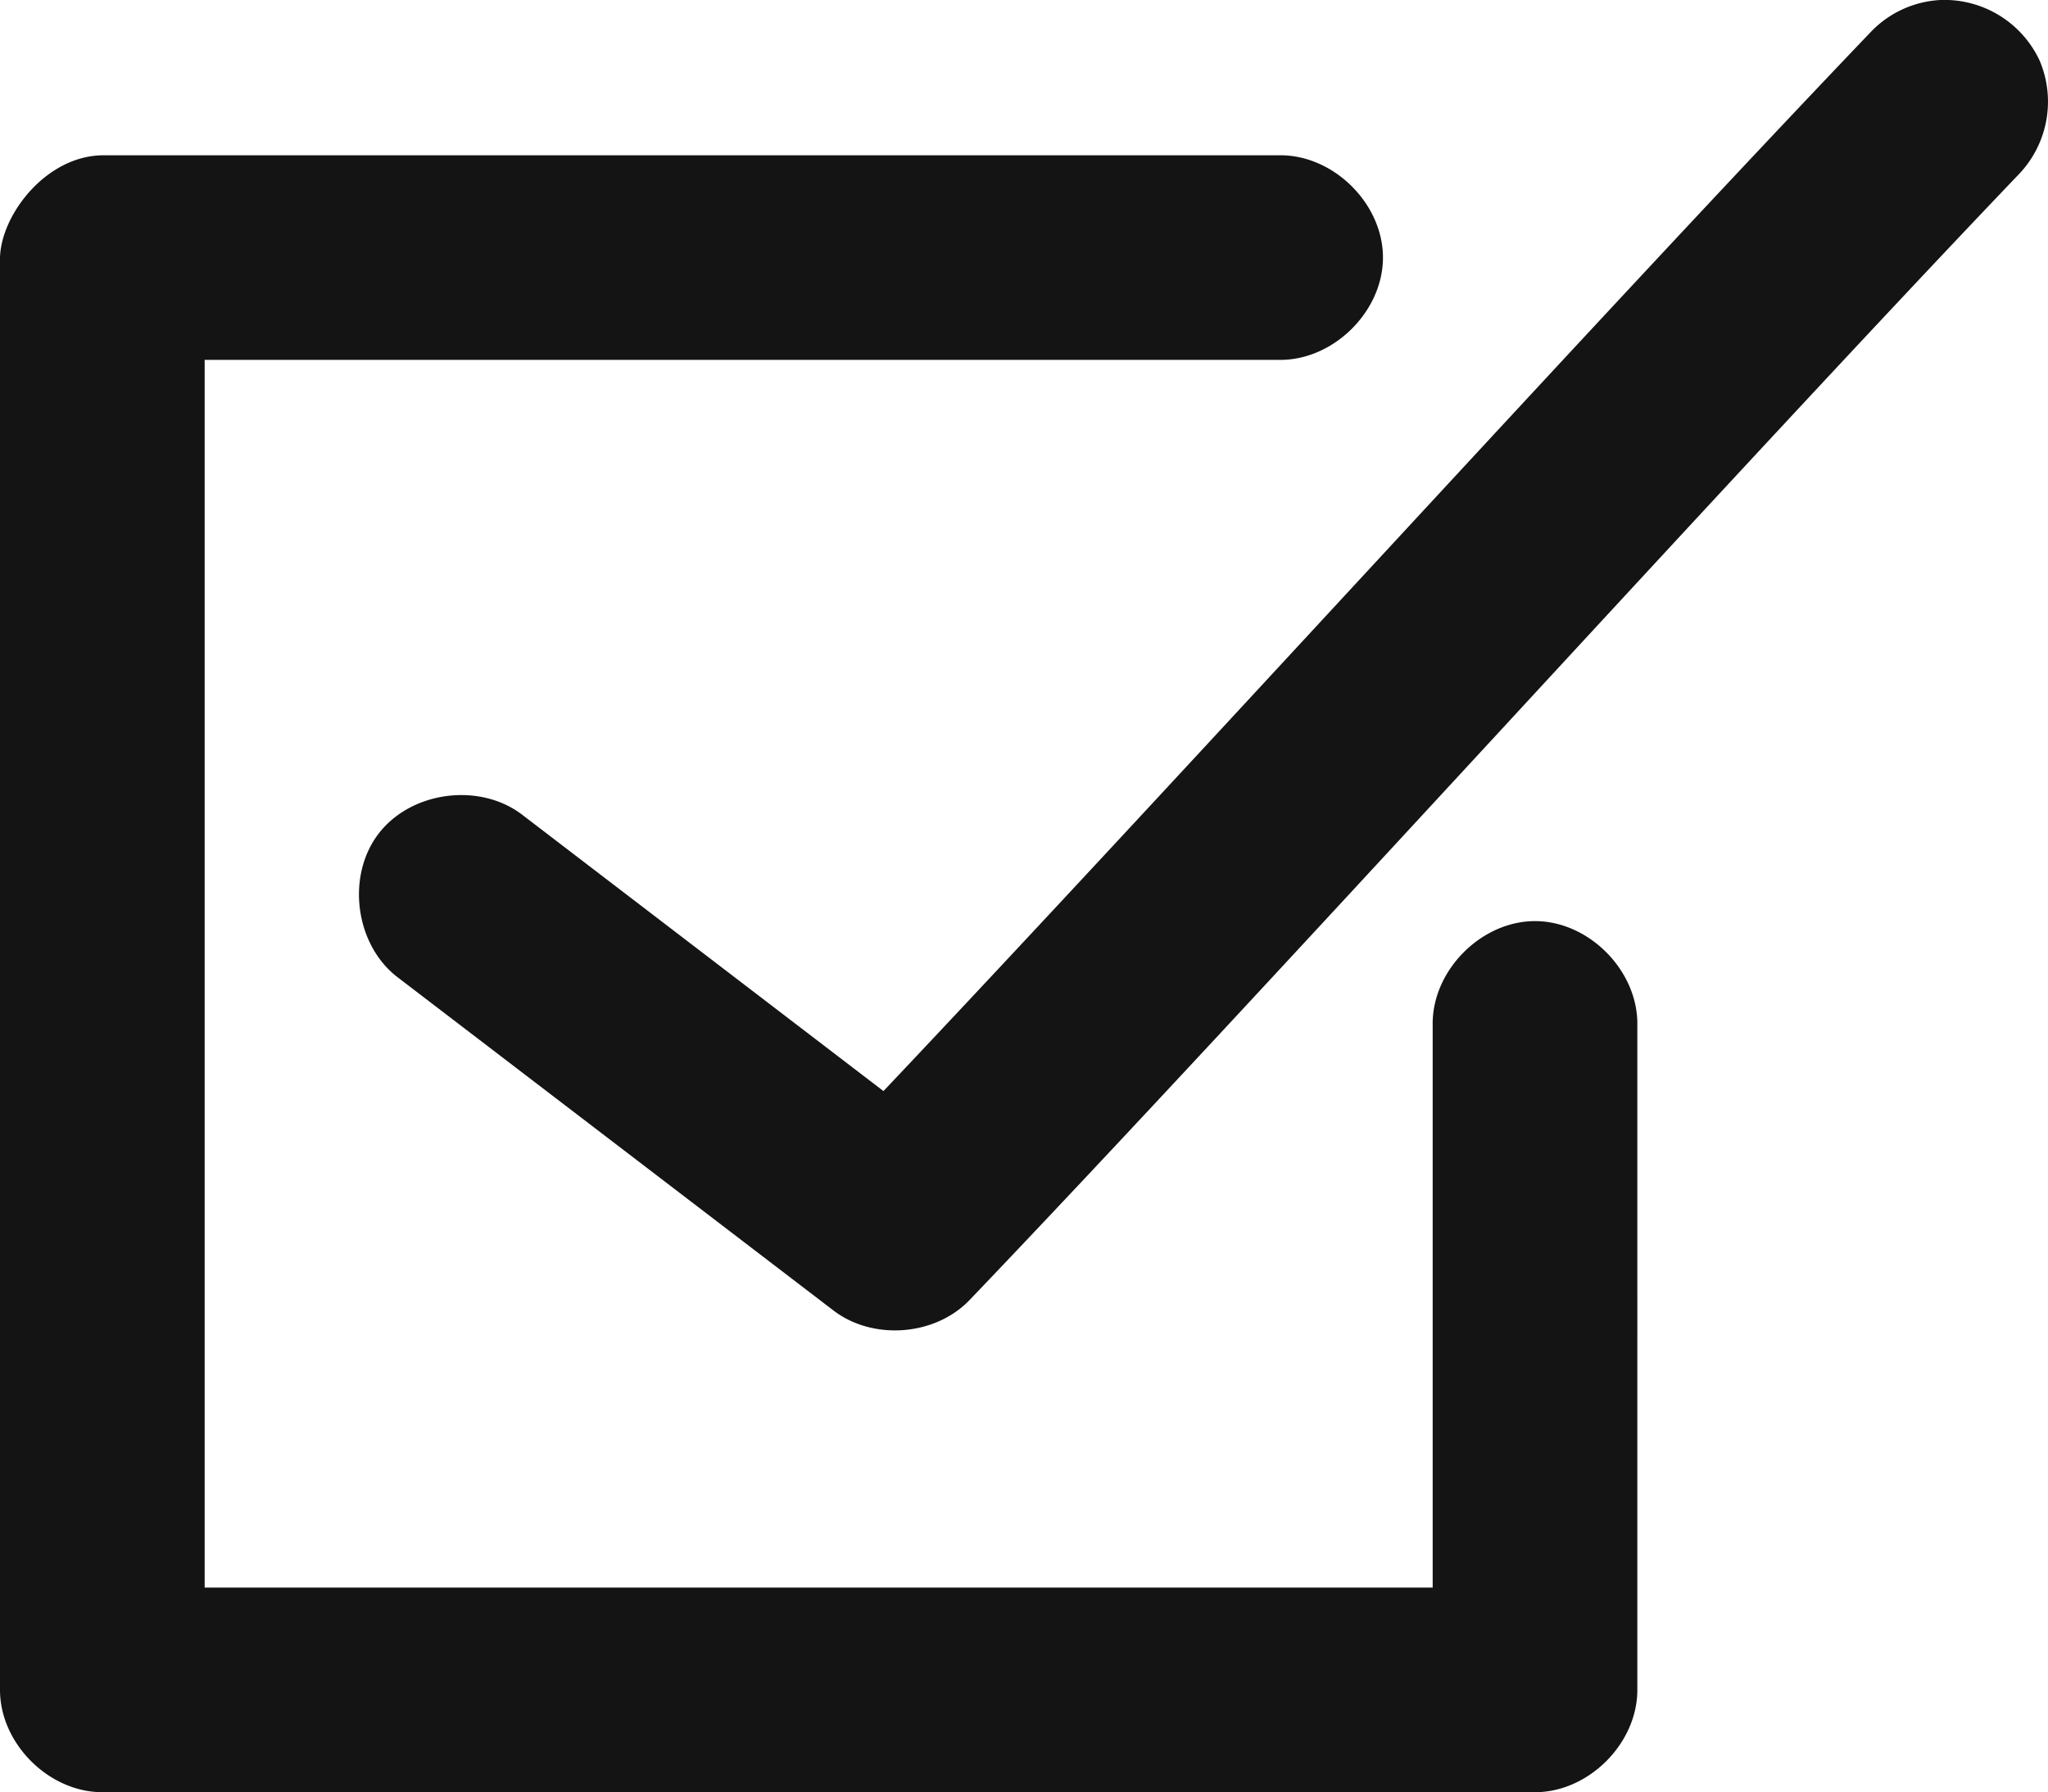 <svg xmlns="http://www.w3.org/2000/svg" viewBox="0 0 448.29 392.38"><defs><style>.cls-1{fill:#141414;}</style></defs><g id="Layer_2" data-name="Layer 2"><g id="Layer_1-2" data-name="Layer 1"><path class="cls-1" d="M424.73,0a22.69,22.69,0,0,0-15.4,7.18c-59,61.7-153.32,165.52-215.95,231.7l-78.92-60.38c-9.29-7.26-24.38-5.35-31.57,4S77.75,207,87.16,214.06l95.2,72.8c8.67,6.7,22.37,5.66,29.92-2.28C275,219,380.15,102.77,441.88,38.18a23,23,0,0,0,4.54-25A23,23,0,0,0,424.74,0ZM0,56.39V370c0,11.72,10.67,22.39,22.4,22.39H336c11.73,0,22.4-10.67,22.4-22.39V224.39c.16-11.84-10.57-22.72-22.4-22.72s-22.57,10.88-22.4,22.72v123.2H44.8V78.79H280c11.83.16,22.72-10.57,22.72-22.4S291.83,33.82,280,34H22.4C10.06,34.18.25,47,0,56.39Z"/></g></g></svg>